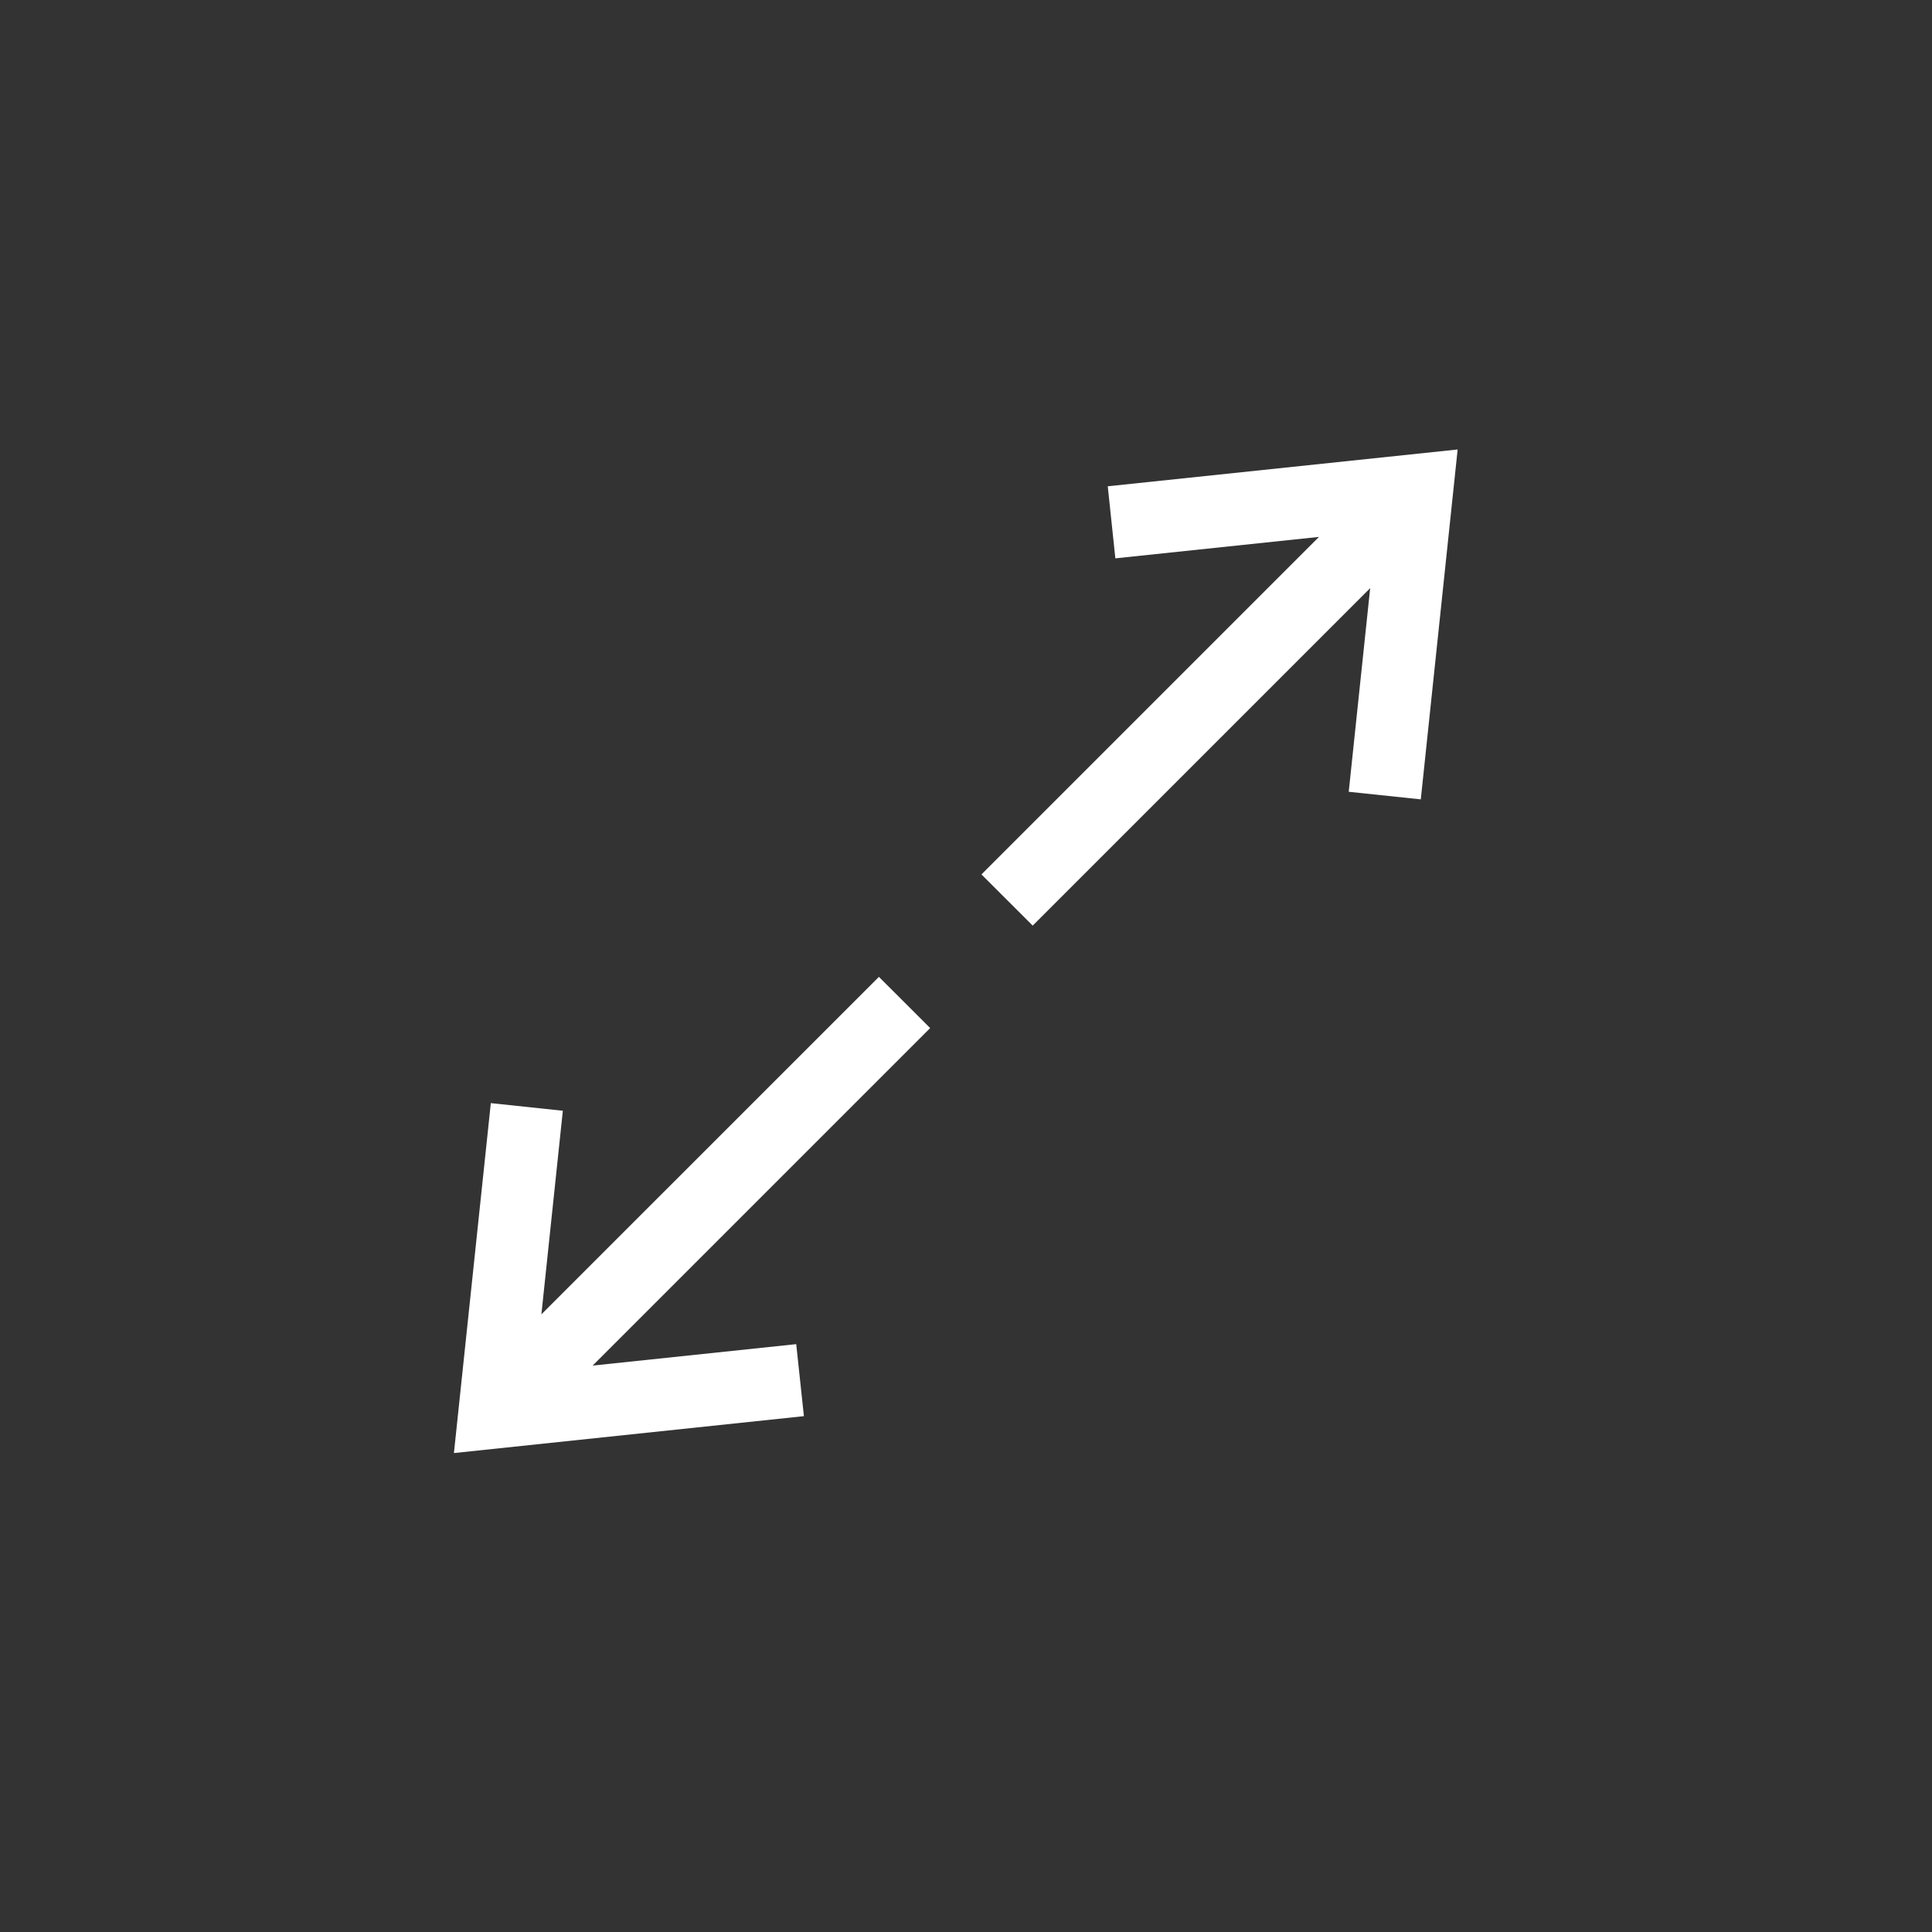 <svg width="40" height="40" viewBox="0 0 40 40" fill="none" xmlns="http://www.w3.org/2000/svg">
<rect x="0" y="0" width="40" height="40" fill="#333333" stroke="none"/>
<path d="M19.258 21.285L12.27 28.273L16.485 27.829L16.644 29.32L9.398 30.084L10.162 22.839L11.653 22.997L11.209 27.212L18.197 20.225L19.258 21.285Z" fill="white"/>
<path d="M29.416 16.55L27.924 16.393L28.368 12.177L21.381 19.164L20.32 18.104L27.308 11.116L23.092 11.56L22.935 10.068L30.179 9.306L29.416 16.55Z" fill="white"/>
</svg>
